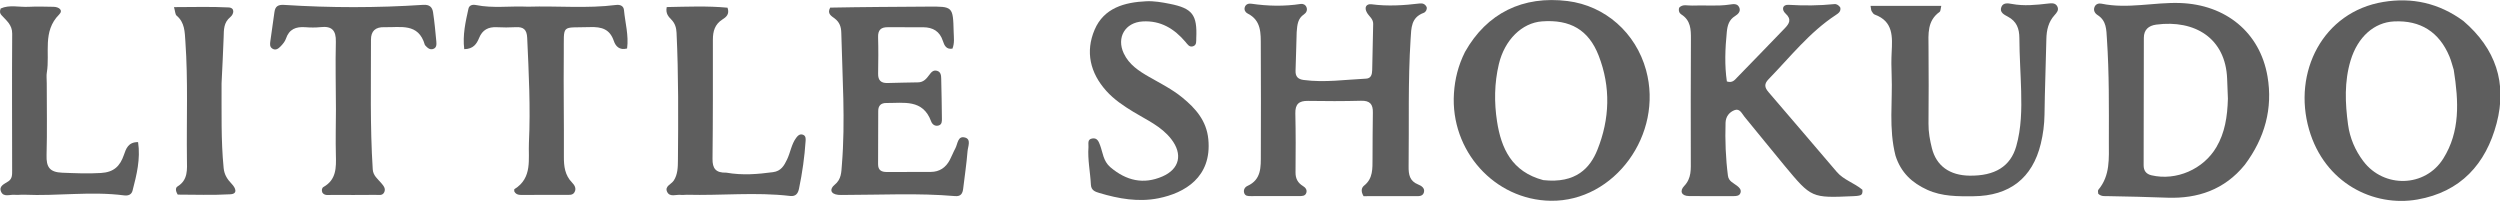 <?xml version="1.0" encoding="UTF-8" standalone="no"?>
<!-- Created with Inkscape (http://www.inkscape.org/) -->

<svg
   width="2389.907"
   height="192"
   viewBox="0 0 2389.907 192"
   version="1.1"
   id="svg1"
   sodipodi:docname="logo_text.svg"
   inkscape:version="1.4.2 (unknown)"
   inkscape:export-filename="icon_192x192.png"
   inkscape:export-xdpi="96"
   inkscape:export-ydpi="96"
   xmlns:inkscape="http://www.inkscape.org/namespaces/inkscape"
   xmlns:sodipodi="http://sodipodi.sourceforge.net/DTD/sodipodi-0.dtd"
   xmlns="http://www.w3.org/2000/svg"
   xmlns:svg="http://www.w3.org/2000/svg">
  <sodipodi:namedview
     id="namedview1"
     pagecolor="#e0cfc3"
     bordercolor="#666666"
     borderopacity="1.0"
     inkscape:showpageshadow="2"
     inkscape:pageopacity="0.0"
     inkscape:pagecheckerboard="0"
     inkscape:deskcolor="#d1d1d1"
     inkscape:document-units="px"
     inkscape:zoom="1.6368644"
     inkscape:cx="375.71836"
     inkscape:cy="98.664251"
     inkscape:window-width="2560"
     inkscape:window-height="1512"
     inkscape:window-x="0"
     inkscape:window-y="0"
     inkscape:window-maximized="1"
     inkscape:current-layer="layer1"
     inkscape:export-bgcolor="#e0cfc3ff" />
  <defs
     id="defs1" />
  <g
     inkscape:label="Layer 1"
     inkscape:groupmode="layer"
     id="layer1"
     transform="translate(19.786,-81.406)">
    <g
       id="g3"
       transform="matrix(2.258,0,0,2.258,24.882,-102.374)"
       style="fill:#5e5e5e;fill-opacity:1;stroke-width:0.443">
      <g
         id="g1"
         transform="translate(554.719,-108.134)"
         style="fill:#5e5e5e;fill-opacity:1;stroke-width:0.443">
        <path
           fill="#000000"
           opacity="1"
           stroke="none"
           d="m -25.528,203.062 c -0.192,5.755 -0.281,11.082 -0.48,16.404 -0.093,2.498 1.062,3.606 3.454,3.921 8.843,1.166 17.627,-0.148 26.429,-0.57 2.145,-0.103 2.525,-1.885 2.565,-3.655 0.148,-6.496 0.242,-12.994 0.417,-19.489 0.057,-2.12 -1.664,-3.161 -2.579,-4.692 -1.367,-2.286 -0.372,-3.944 1.929,-3.641 6.849,0.904 13.609,0.467 20.4,-0.351 1.188,-0.143 2.332,0.247 2.921,1.619 0.159,1.038 -0.405,2.029 -1.319,2.37 -5.332,1.991 -5.202,6.363 -5.501,11.018 -1.155,17.98 -0.613,35.972 -0.85,53.958 -0.045,3.408 0.392,6.238 4.055,7.681 1.32,0.52 2.927,1.512 2.428,3.326 -0.504,1.829 -2.318,1.604 -3.796,1.608 -7.431,0.021 -14.862,0.009 -21.759,0.009 -1.368,-2.301 -0.714,-3.718 0.241,-4.478 3.832,-3.049 3.513,-7.266 3.556,-11.403 0.067,-6.498 -0.006,-12.998 0.142,-19.494 0.082,-3.572 -1.257,-5.118 -4.99,-5.019 -7.493,0.2 -14.997,0.183 -22.493,0.059 -3.788,-0.063 -5.429,1.344 -5.338,5.276 0.194,8.328 0.161,16.663 0.077,24.994 -0.026,2.635 0.953,4.429 3.149,5.777 0.999,0.613 1.865,1.569 1.406,2.905 -0.475,1.38 -1.794,1.338 -2.942,1.343 -6.832,0.032 -13.665,0.036 -20.497,0.013 -1.147,-0.004 -2.468,0.055 -2.877,-1.4 -0.371,-1.32 0.369,-2.442 1.422,-2.916 5.975,-2.694 5.627,-8.087 5.652,-13.205 0.074,-15.331 0.047,-30.663 -0.018,-45.994 -0.022,-5.315 0.34,-10.854 -5.636,-13.824 -0.891,-0.443 -1.469,-1.472 -1.166,-2.554 0.382,-1.36 1.612,-1.732 2.796,-1.559 6.961,1.017 13.909,1.176 20.881,0.102 1.005,-0.155 2.026,0.3 2.459,1.346 0.526,1.274 -0.086,2.42 -1.055,3.064 -2.588,1.72 -2.85,4.324 -3.081,7.449 z"
           id="path2"
           style="fill:#5e5e5e;fill-opacity:1;stroke-width:0.443" />
        <path
           fill="#000000"
           opacity="1"
           stroke="none"
           d="m 468.403,198.394 c 13.722,11.746 18.563,26.291 14.095,43.289 -4.551,17.315 -15.283,29.112 -33.558,32.312 -18.574,3.252 -39.298,-6.929 -45.859,-29.64 -7,-24.229 5.817,-49.79 31.445,-54.008 12.17,-2.003 23.507,0.451 33.877,8.047 m -4.069,20.707 c -0.602,-1.896 -1.063,-3.851 -1.828,-5.679 -4.355,-10.399 -12.29,-15.378 -23.471,-14.828 -8.366,0.412 -15.349,6.522 -18.373,16.541 -2.691,8.915 -2.312,18.066 -1.077,27.154 0.771,5.671 2.992,10.888 6.467,15.482 8.729,11.54 26.21,11.108 33.863,-1.127 7.139,-11.412 6.55,-24.034 4.419,-37.544 z"
           id="path3"
           style="fill:#5e5e5e;fill-opacity:1;stroke-width:0.443" />
        <path
           fill="#000000"
           opacity="1"
           stroke="none"
           d="m 45.748,211.483 c 9.26,-16.423 24.508,-23.886 43.442,-21.512 15.887,1.992 28.858,13.418 33.2,29.245 7.46,27.191 -13.365,55.71 -40.385,55.307 -23.819,-0.355 -42.527,-21.231 -40.952,-45.472 0.396,-6.097 1.804,-11.807 4.694,-17.568 m 33.106,54.295 c 13.956,1.546 19.894,-5.274 22.914,-12.775 5.274,-13.1 5.725,-26.647 0.557,-39.93 -4.257,-10.943 -12.086,-15.377 -23.992,-14.499 -8.527,0.629 -15.821,7.864 -18.261,18.07 -1.927,8.063 -2.013,16.328 -0.767,24.34 1.755,11.283 6.173,21.24 19.548,24.794 z"
           id="path4"
           style="fill:#5e5e5e;fill-opacity:1;stroke-width:0.443" />
        <path
           fill="#000000"
           opacity="1"
           stroke="none"
           d="m 375.852,259.323 c -8.586,10.574 -19.992,14.319 -32.59,13.903 -8.478,-0.28 -16.955,-0.553 -25.439,-0.665 -1.302,-0.017 -2.685,0.205 -4.001,-1 0,-0.449 -0.273,-1.315 0.041,-1.687 5.082,-6.04 4.443,-13.301 4.454,-20.42 0.024,-14.487 0.156,-28.973 -0.82,-43.447 -0.263,-3.892 -0.109,-7.668 -3.967,-10.118 -1.11,-0.705 -1.902,-1.971 -1.256,-3.464 0.554,-1.281 1.807,-1.577 2.958,-1.339 11.145,2.302 22.233,-0.687 33.369,-0.279 19.089,0.7 33.664,12.315 36.88,31.045 2.32,13.508 -1.105,26.097 -9.629,37.472 m -7.133,-28.019 c -0.109,-2.818 -0.219,-5.636 -0.327,-8.454 -0.652,-17.098 -13.604,-25.068 -30.016,-22.905 -3.259,0.43 -5.233,2.189 -5.245,5.561 -0.067,17.986 -0.074,35.972 -0.089,53.958 -0.002,2.266 0.984,3.73 3.337,4.278 10.468,2.44 21.982,-2.555 27.474,-11.927 3.563,-6.08 4.646,-12.742 4.867,-20.511 z"
           id="path5"
           style="fill:#5e5e5e;fill-opacity:1;stroke-width:0.443" />
        <path
           fill="#000000"
           opacity="1"
           stroke="none"
           d="m 213.972,269.848 c 0.165,1.251 -0.087,2.11 -0.97,2.371 -0.938,0.277 -1.961,0.315 -2.951,0.359 -17.595,0.774 -17.625,0.795 -28.904,-12.75 -5.752,-6.908 -11.348,-13.946 -17.086,-20.867 -1.093,-1.319 -1.98,-3.647 -4.182,-2.818 -2.237,0.843 -3.758,2.704 -3.838,5.36 -0.224,7.496 0.045,14.968 1.009,22.412 0.306,2.364 2.334,3.069 3.866,4.271 0.945,0.741 1.858,1.601 1.47,2.909 -0.406,1.366 -1.697,1.451 -2.88,1.453 -6.328,0.013 -12.657,0.06 -18.983,-0.027 -3.292,-0.045 -3.93,-2.236 -2.023,-4.221 3.218,-3.352 2.831,-7.242 2.829,-11.207 -0.005,-16.986 -0.074,-33.972 0.048,-50.957 0.03,-4.155 -0.073,-7.979 -4.064,-10.504 -0.84,-0.532 -1.272,-1.526 -0.925,-2.843 1.487,-1.659 3.601,-0.822 5.479,-0.906 5.316,-0.237 10.653,0.369 15.96,-0.434 1.469,-0.222 3.188,-0.534 3.983,1.152 0.806,1.711 -0.463,2.924 -1.728,3.705 -2.573,1.589 -3.233,3.943 -3.512,6.742 -0.704,7.075 -0.981,14.114 0.026,20.959 2.399,0.758 3.349,-0.673 4.325,-1.67 6.758,-6.898 13.441,-13.869 20.161,-20.804 1.934,-1.996 3.056,-3.805 0.364,-6.268 -1.746,-1.598 -1.393,-3.858 1.277,-3.698 6.498,0.391 12.946,0.344 19.413,-0.308 0.985,-0.099 1.897,0.543 2.483,1.448 0.354,1.647 -0.788,2.44 -1.902,3.169 -11.16,7.306 -19.291,17.77 -28.452,27.167 -1.964,2.014 -1.733,3.511 -0.009,5.509 9.679,11.217 19.252,22.525 28.895,33.773 2.887,3.368 7.267,4.573 10.822,7.523 z"
           id="path6"
           style="fill:#5e5e5e;fill-opacity:1;stroke-width:0.443" />
        <path
           fill="#000000"
           opacity="1"
           stroke="none"
           d="m 228.002,255.467 c -2.962,-11.558 -1.188,-22.94 -1.645,-34.222 -0.128,-3.161 -0.156,-6.338 0.005,-9.496 0.338,-6.603 0.78,-13.158 -7.173,-16.056 -0.55,-0.2 -0.981,-0.902 -1.313,-1.463 -0.235,-0.396 -0.208,-0.947 -0.448,-2.227 10.007,0 19.806,0 29.944,0 -0.33,1.327 -0.274,2.252 -0.673,2.534 -5.349,3.785 -4.77,9.359 -4.728,14.861 0.083,10.831 0.094,21.664 -0.009,32.494 -0.034,3.55 0.592,6.987 1.433,10.35 1.887,7.541 7.56,11.545 15.949,11.654 10.693,0.139 17.334,-3.857 19.779,-12.481 2.15,-7.586 2.278,-15.454 2.07,-23.291 -0.199,-7.49 -0.722,-14.976 -0.757,-22.465 -0.019,-4.063 -1.163,-7.089 -4.86,-9.07 -1.545,-0.828 -3.643,-1.803 -2.768,-4.086 0.736,-1.922 2.804,-1.62 4.399,-1.318 5.167,0.978 10.281,0.445 15.421,-0.153 1.444,-0.168 3.153,-0.371 3.937,1.358 0.66,1.457 -0.335,2.557 -1.227,3.54 -2.623,2.892 -3.397,6.348 -3.475,10.139 -0.221,10.656 -0.654,21.308 -0.789,31.964 -0.053,4.202 -0.597,8.319 -1.57,12.338 -3.543,14.626 -13.282,22.102 -28.471,22.238 -6.674,0.06 -13.284,0.138 -19.589,-2.724 -6.393,-2.903 -11.129,-7.211 -13.44,-14.418 z"
           id="path7"
           style="fill:#5e5e5e;fill-opacity:1;stroke-width:0.443" />
        <path
           fill="#000000"
           opacity="1"
           stroke="none"
           d="m -104.44,260.291 c 6.797,5.779 14.062,7.407 22.053,3.946 7.299,-3.162 8.693,-9.44 3.769,-15.803 -4.226,-5.46 -10.453,-8.135 -16.104,-11.586 -4.143,-2.53 -8.138,-5.199 -11.4,-8.828 -6.864,-7.637 -8.934,-16.59 -4.953,-25.918 3.939,-9.231 12.694,-11.628 21.894,-12.045 3.275,-0.149 6.639,0.437 9.884,1.08 9.668,1.915 11.709,4.658 11.253,14.583 -0.059,1.289 0.257,2.878 -1.375,3.401 -1.573,0.504 -2.331,-0.844 -3.192,-1.855 -4.763,-5.6 -10.52,-9.132 -18.181,-8.664 -7.371,0.45 -11.107,6.791 -7.957,13.51 2.25,4.798 6.45,7.512 10.813,10.008 4.768,2.727 9.706,5.2 13.978,8.688 5.648,4.613 10.261,9.831 11.021,17.662 1.561,16.088 -10.057,22.786 -21.082,24.991 -8.514,1.703 -16.862,0.215 -25.057,-2.234 -1.742,-0.521 -3.46,-1.089 -3.578,-3.512 -0.258,-5.308 -1.417,-10.561 -1.026,-15.911 0.101,-1.383 -0.599,-3.265 1.564,-3.648 2.164,-0.383 2.776,1.311 3.379,2.928 1.145,3.074 1.289,6.604 4.297,9.21 z"
           id="path9"
           style="fill:#5e5e5e;fill-opacity:1;stroke-width:0.443" />
      </g>
      <g
         id="g2"
         transform="translate(0,0.347)"
         style="fill:#5e5e5e;fill-opacity:1;stroke-width:0.443">
        <path
           fill="#000000"
           opacity="1"
           stroke="none"
           d="m 331.696,84.27 c 14.018,-0.273 27.674,-0.328 41.329,-0.426 10.634,-0.076 10.669,-0.1 10.942,10.716 0.058,2.296 0.447,4.654 -0.515,7.073 -2.593,0.445 -3.435,-1.343 -4.053,-3.259 -1.312,-4.072 -4.222,-5.775 -8.315,-5.79 -4.998,-0.018 -9.995,0.028 -14.993,-0.02 -2.902,-0.028 -4.209,1.173 -4.119,4.212 0.153,5.16 0.105,10.329 0.013,15.492 -0.049,2.78 1.236,3.982 3.902,3.925 4.329,-0.093 8.658,-0.238 12.987,-0.281 2.326,-0.023 3.565,-1.517 4.772,-3.159 0.807,-1.097 1.695,-2.187 3.276,-1.735 1.613,0.461 1.734,1.93 1.769,3.24 0.151,5.661 0.233,11.325 0.298,16.988 0.013,1.15 0.043,2.482 -1.357,2.915 -1.551,0.48 -2.737,-0.46 -3.202,-1.728 -3.508,-9.564 -11.629,-7.711 -18.977,-7.783 -2.218,-0.021 -3.417,1.078 -3.422,3.349 -0.018,7.496 -0.003,14.993 -0.064,22.489 -0.022,2.689 1.461,3.395 3.818,3.376 6.164,-0.049 12.328,0.002 18.491,-0.035 3.681,-0.022 6.33,-1.818 8.027,-5.018 0.857,-1.616 1.502,-3.346 2.374,-4.953 1.025,-1.887 0.975,-5.486 4.135,-4.581 2.67,0.764 1.187,3.813 1.034,5.758 -0.416,5.291 -1.222,10.55 -1.844,15.825 -0.245,2.076 -0.954,3.416 -3.445,3.202 -15.629,-1.341 -31.284,-0.502 -46.93,-0.489 -0.833,6.1e-4 -1.672,0.052 -2.497,-0.031 -3.415,-0.341 -3.732,-2.494 -1.576,-4.249 2.936,-2.389 2.829,-5.332 3.087,-8.484 1.527,-18.652 0.189,-37.282 -0.252,-55.921 -0.059,-2.5 -0.735,-4.462 -2.814,-6.042 -1.336,-1.015 -3.323,-1.998 -1.881,-4.578 z"
           id="path8"
           style="fill:#5e5e5e;fill-opacity:1;stroke-width:0.443" />
        <path
           fill="#000000"
           opacity="1"
           stroke="none"
           d="m 122.443,127.211 c -0.037,-9.83 -0.262,-19.166 -0.035,-28.489 0.118,-4.851 -1.715,-6.729 -6.472,-6.191 -2.139,0.242 -4.338,0.192 -6.491,0.032 -3.924,-0.291 -6.823,0.807 -8.18,4.875 -0.401,1.201 -1.339,2.297 -2.245,3.234 -0.911,0.942 -2.085,1.87 -3.518,0.939 -1.156,-0.751 -0.998,-1.984 -0.829,-3.165 0.587,-4.111 1.171,-8.222 1.74,-12.335 0.342,-2.475 1.65,-3.148 4.16,-2.987 19.6,1.256 39.213,1.27 58.81,-0.027 2.675,-0.177 3.837,0.969 4.167,3.115 0.63,4.099 0.996,8.241 1.391,12.373 0.127,1.327 0.138,2.847 -1.555,3.247 -1.24,0.293 -2.214,-0.496 -3.003,-1.427 -0.108,-0.127 -0.265,-0.243 -0.307,-0.39 -2.705,-9.425 -10.386,-7.26 -17.138,-7.463 -3.829,-0.116 -5.67,1.686 -5.665,5.292 0.027,18.307 -0.422,36.622 0.751,54.915 0.169,2.639 2.107,4.039 3.594,5.787 0.985,1.158 2.066,2.403 1.209,4.003 -0.771,1.439 -2.347,0.986 -3.621,0.996 -6.164,0.048 -12.329,0.068 -18.493,0.021 -1.417,-0.011 -3.046,0.432 -4.024,-0.993 -0.403,-1.015 -0.201,-1.978 0.502,-2.378 5.452,-3.099 5.369,-8.188 5.226,-13.489 -0.171,-6.326 0.002,-12.662 0.025,-19.493 z"
           id="path10"
           style="fill:#5e5e5e;fill-opacity:1;stroke-width:0.443" />
        <path
           fill="#000000"
           opacity="1"
           stroke="none"
           d="m 203.675,83.877 c 12.79,-0.392 25.114,0.833 37.377,-0.732 1.835,-0.234 3.185,0.499 3.336,2.143 0.496,5.379 2.06,10.71 1.32,16.283 -3.28,0.888 -4.895,-1.048 -5.609,-3.17 -1.716,-5.097 -5.23,-6.041 -10.092,-5.884 -12.512,0.405 -10.966,-1.616 -11.101,11.363 -0.151,14.48 0.126,28.965 0.043,43.446 -0.024,4.143 0.419,7.905 3.482,11.033 1.02,1.042 1.924,2.467 1.015,4.059 -0.799,1.399 -2.31,1.105 -3.595,1.115 -5.992,0.047 -11.985,0.055 -17.977,0.036 -1.469,-0.005 -3.071,0.184 -3.927,-1.501 0.014,-0.325 -0.092,-0.85 0.065,-0.947 7.733,-4.754 5.812,-12.755 6.139,-19.644 0.701,-14.794 -0.058,-29.607 -0.735,-44.406 -0.162,-3.541 -1.587,-4.711 -4.897,-4.515 -2.654,0.157 -5.331,0.146 -7.987,0.009 -3.586,-0.186 -6.087,1.141 -7.471,4.547 -1.026,2.526 -2.449,4.684 -6.293,4.749 -0.739,-5.998 0.553,-11.579 1.781,-17.134 0.337,-1.526 1.761,-1.839 3.232,-1.539 7.093,1.446 14.267,0.342 21.895,0.687 z"
           id="path11"
           style="fill:#5e5e5e;fill-opacity:1;stroke-width:0.443" />
        <path
           fill="#000000"
           opacity="1"
           stroke="none"
           d="m 287.691,154.137 c 6.916,1.216 13.355,0.648 19.822,-0.212 3.376,-0.449 4.669,-2.748 5.927,-5.378 1.434,-2.999 1.831,-6.431 3.863,-9.169 0.729,-0.983 1.631,-1.798 2.943,-1.26 1.102,0.452 1.109,1.522 1.042,2.555 -0.443,6.809 -1.408,13.551 -2.794,20.224 -0.375,1.808 -1.205,3.407 -3.724,3.112 -14.564,-1.708 -29.175,-0.122 -43.76,-0.511 -0.831,-0.022 -1.679,0.163 -2.494,0.057 -2.023,-0.264 -4.736,1.131 -5.876,-1.325 -1.097,-2.363 1.775,-3.16 2.806,-4.719 1.717,-2.593 1.758,-5.721 1.783,-8.662 0.156,-17.983 0.266,-35.968 -0.585,-53.941 -0.099,-2.081 -0.607,-3.879 -2.078,-5.441 -1.212,-1.287 -2.657,-2.573 -2.081,-5.432 8.628,-0.16 17.261,-0.54 25.748,0.269 0.973,2.865 -0.699,4.044 -2.159,4.973 -3.23,2.053 -4.047,5.027 -4.047,8.564 0.002,16.822 0.039,33.646 -0.153,50.466 -0.046,4.015 1.324,5.958 5.818,5.832 z"
           id="path12"
           style="fill:#5e5e5e;fill-opacity:1;stroke-width:0.443" />
        <path
           fill="#000000"
           opacity="1"
           stroke="none"
           d="m 0.01,116.245 c 8.6e-4,10.495 0.198,20.5 -0.08,30.492 -0.138,4.962 1.226,7.216 6.633,7.426 5.487,0.213 10.888,0.459 16.41,0.118 5.476,-0.337 8.054,-2.898 9.692,-7.634 0.873,-2.524 1.781,-5.496 6.01,-5.436 1.073,7.174 -0.612,13.881 -2.346,20.557 -0.422,1.624 -1.749,2.23 -3.53,1.999 -14.1,-1.829 -28.232,0.349 -42.345,-0.289 -1.329,-0.06 -2.679,0.176 -3.995,0.041 -2.016,-0.208 -4.771,1.175 -5.816,-1.379 -0.998,-2.44 1.59,-3.27 3.175,-4.37 1.629,-1.13 1.541,-2.843 1.54,-4.504 -0.008,-19.332 -0.11,-38.664 0.021,-57.994 0.026,-3.783 -2.525,-5.557 -4.583,-7.873 -0.557,-0.627 -0.834,-1.436 -0.282,-2.757 3.651,-1.694 7.831,-0.496 11.855,-0.716 3.489,-0.191 6.998,-0.055 10.497,-0.003 2.229,0.033 4.259,1.401 2.401,3.26 -7.178,7.181 -3.824,16.337 -5.224,24.572 -0.22,1.296 -0.033,2.661 -0.034,4.489 z"
           id="path13"
           style="fill:#5e5e5e;fill-opacity:1;stroke-width:0.443" />
        <path
           fill="#000000"
           opacity="1"
           stroke="none"
           d="m 74.02,116.277 c 0.06,12.297 -0.281,24.103 0.879,35.898 0.294,2.991 1.647,4.853 3.507,6.818 1.492,1.576 2.634,4.109 -0.665,4.302 -7.558,0.442 -15.161,0.14 -22.281,0.14 -1.061,-1.735 -0.909,-2.948 -0.093,-3.449 4.532,-2.781 4.046,-7.197 3.99,-11.503 C 59.14,131.843 59.877,115.193 58.701,98.561 58.416,94.532 58.47,90.589 54.987,87.658 54.382,87.149 54.408,85.89 53.875,84.059 c 8.071,0 15.624,-0.257 23.144,0.135 2.752,0.143 2.232,2.836 0.723,4.067 -2.909,2.374 -2.741,5.403 -2.839,8.585 -0.196,6.317 -0.577,12.628 -0.882,19.432 z"
           id="path14"
           style="fill:#5e5e5e;fill-opacity:1;stroke-width:0.443" />
      </g>
    </g>
  </g>
</svg>
